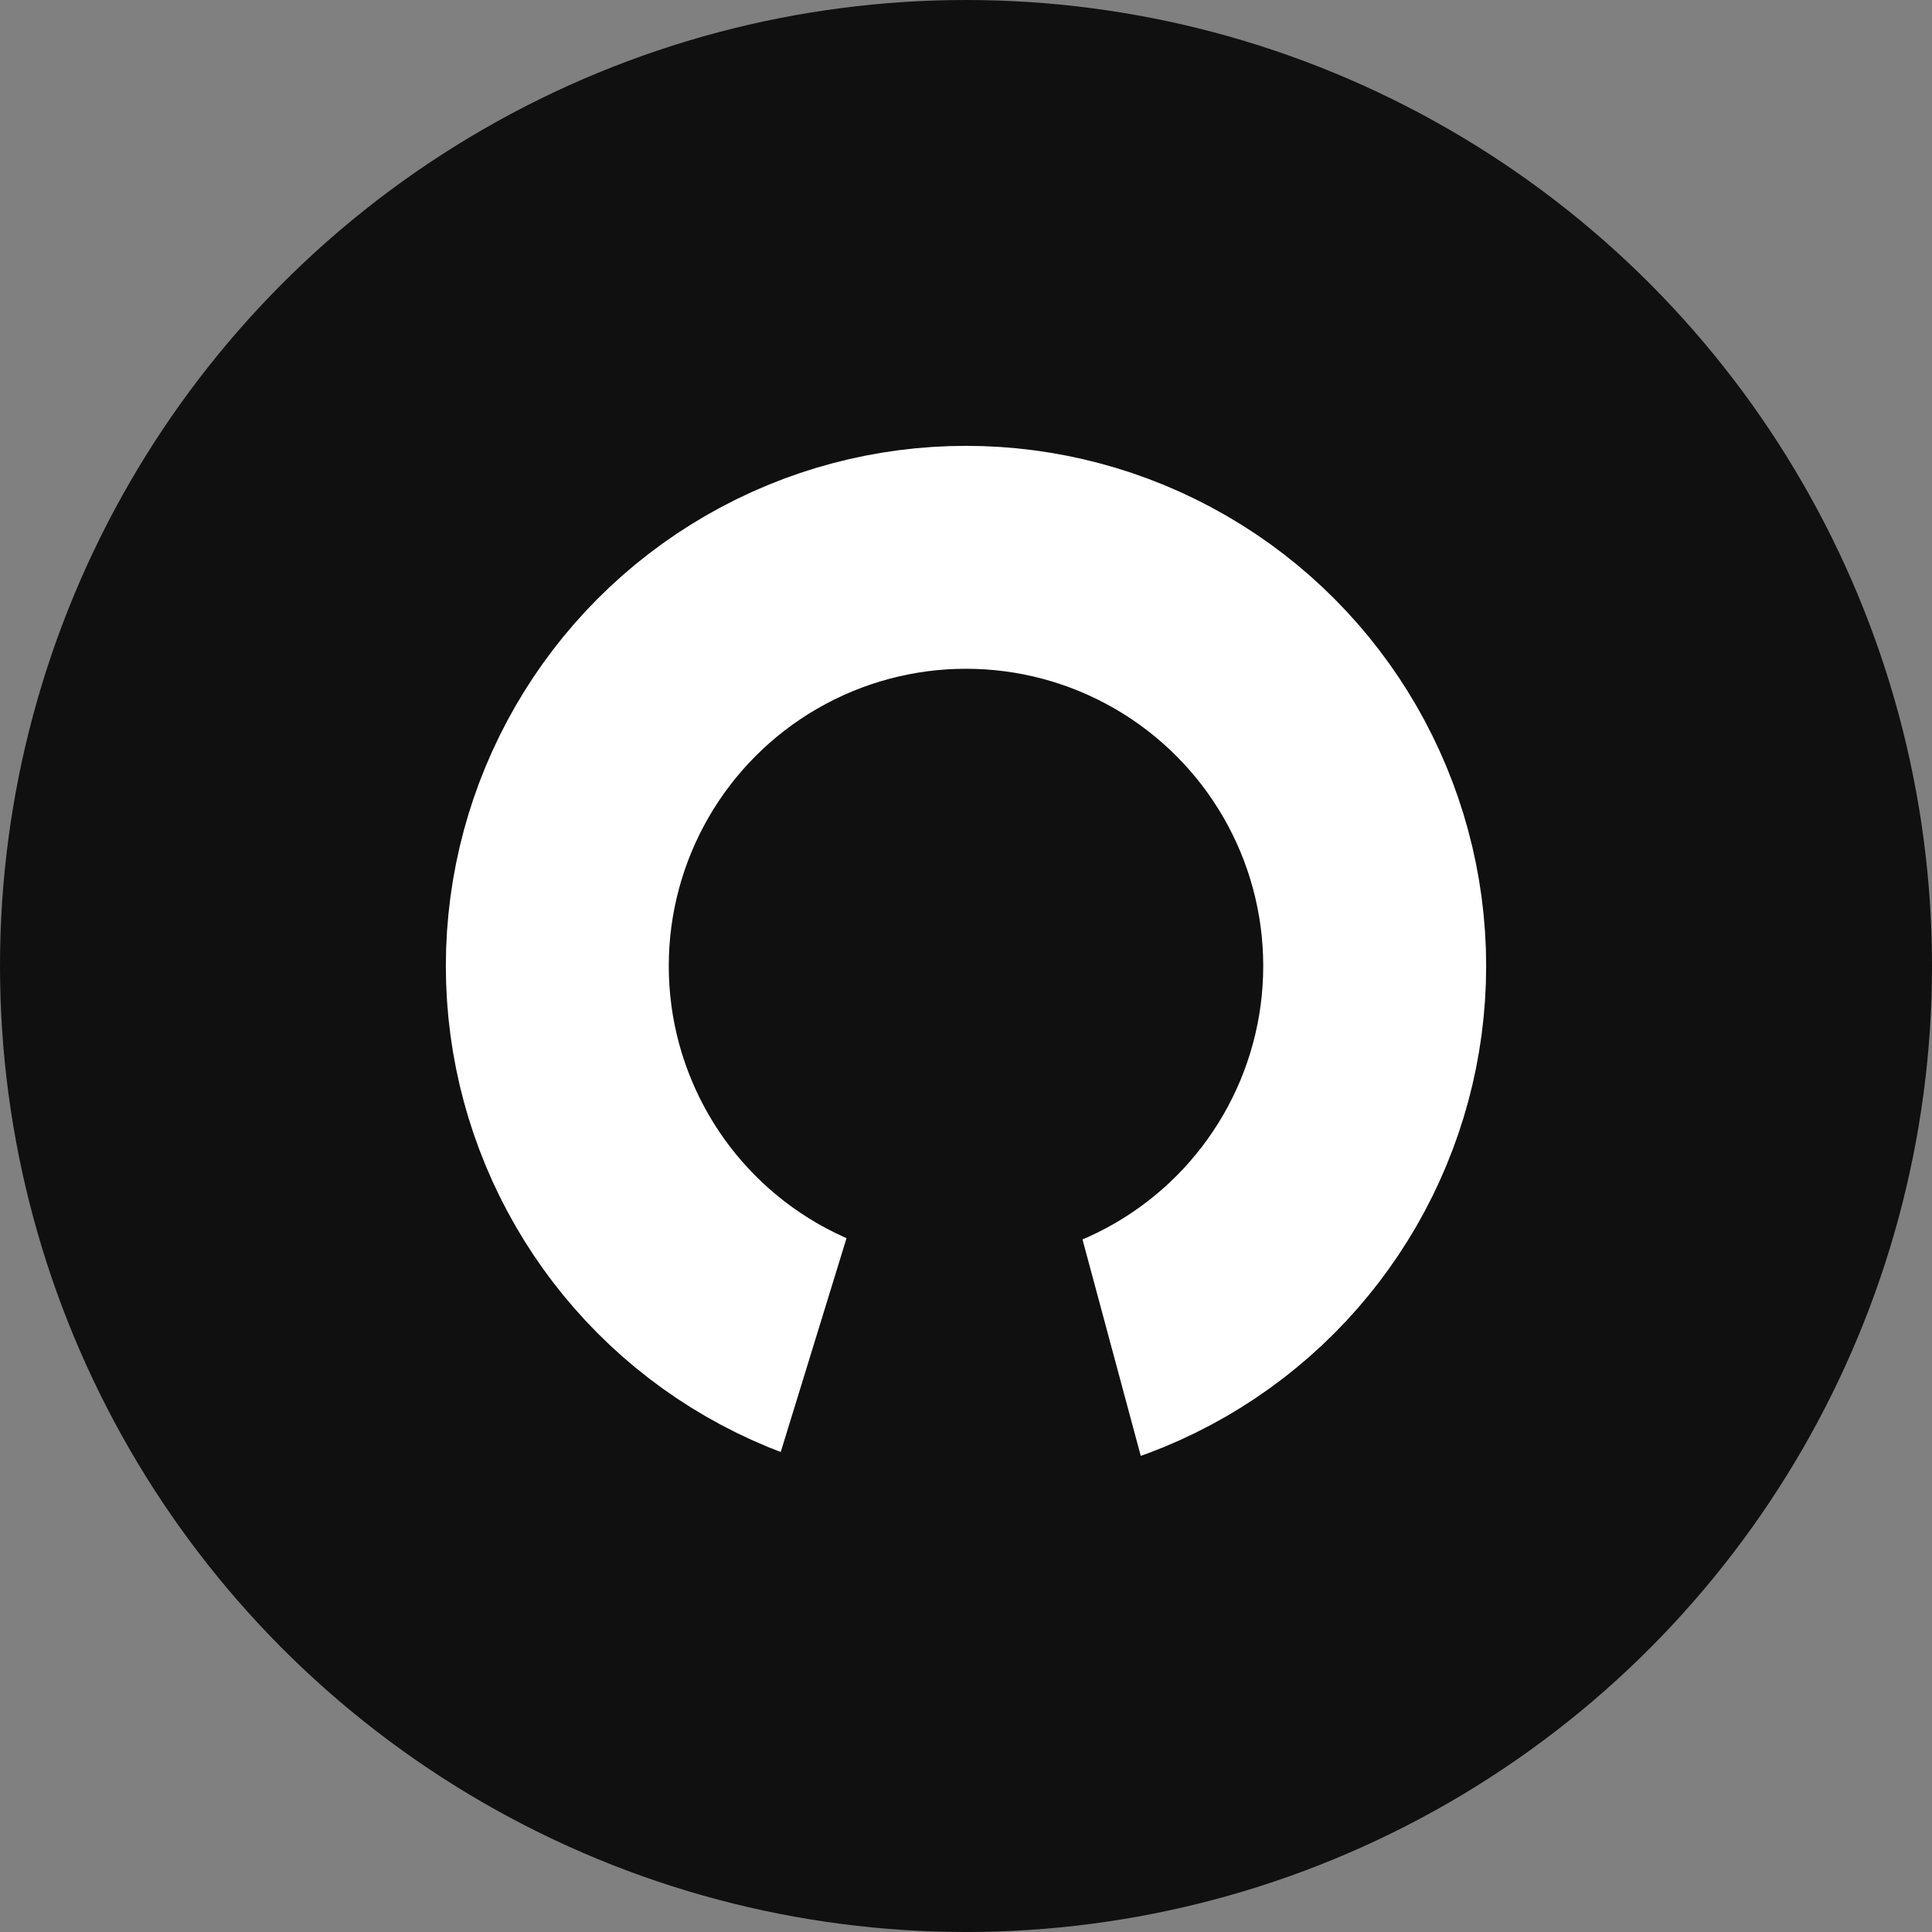 <?xml version="1.0" encoding="UTF-8"?> <svg xmlns="http://www.w3.org/2000/svg" width="52" height="52" viewBox="0 0 52 52" fill="none"><rect x="0" y="0" width="52" height="52" fill="#808080" stroke="none"/><circle cx="26" cy="26" r="26" fill="#101010"></circle><circle cx="26" cy="26" r="11" stroke="white" stroke-width="6"></circle><path d="M32 44H19.5L23.5 31H28.5L32 44Z" fill="#101010"></path></svg> 